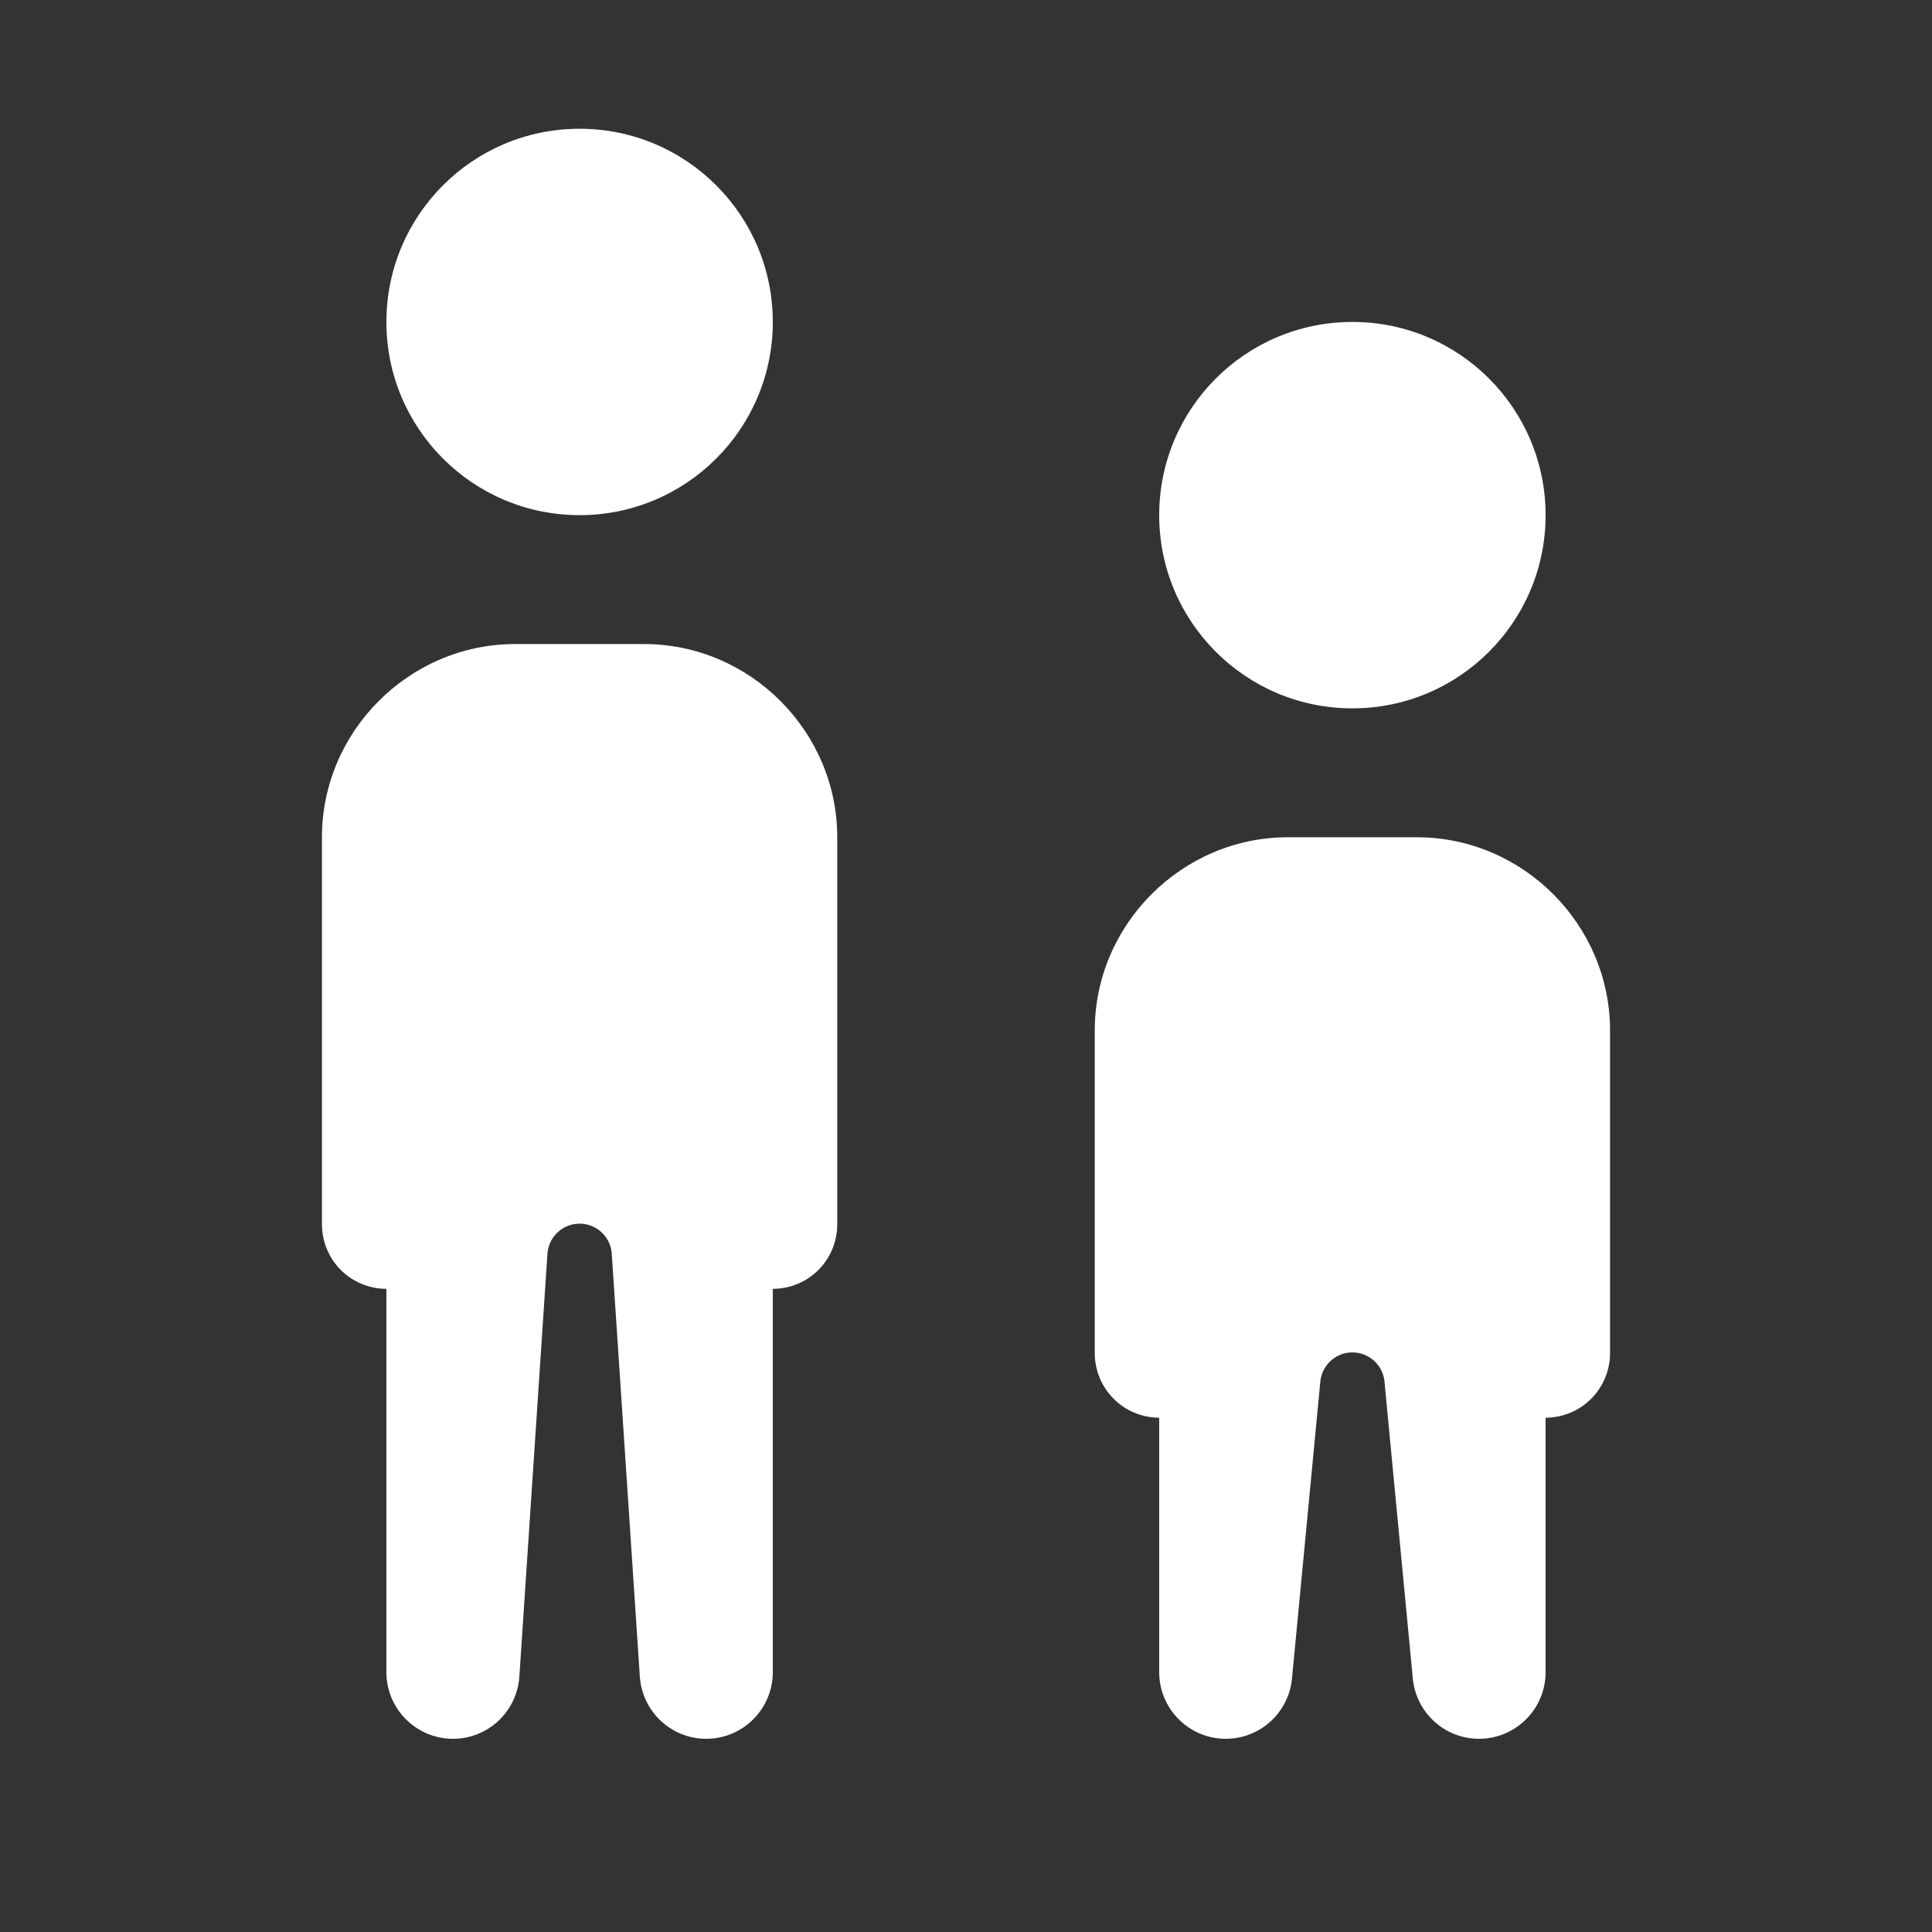 <?xml version="1.0" encoding="UTF-8"?>
<svg xmlns="http://www.w3.org/2000/svg" xmlns:xlink="http://www.w3.org/1999/xlink" width="50pt" height="50pt" viewBox="0 0 50 50" version="1.1">
<rect x="0" y="0" width="50" height="50" fill="#333333" stroke="none"/>
<g id="surface52122">
<path style=" stroke:none;fill-rule:nonzero;fill:rgb(100%,100%,100%);fill-opacity:1;" d="M 15 3.332 C 12.238 3.332 10 5.57 10 8.332 C 10 11.094 12.238 13.332 15 13.332 C 17.762 13.332 20 11.094 20 8.332 C 20 5.57 17.762 3.332 15 3.332 Z M 35 8.332 C 32.238 8.332 30 10.57 30 13.332 C 30 16.094 32.238 18.332 35 18.332 C 37.762 18.332 40 16.094 40 13.332 C 40 10.57 37.762 8.332 35 8.332 Z M 13.332 16.668 C 10.59 16.668 8.332 18.926 8.332 21.668 L 8.332 31.668 C 8.328 32.113 8.5 32.543 8.812 32.859 C 9.125 33.176 9.555 33.355 10 33.355 L 10 43.277 C 10 44.227 10.773 45 11.723 45 C 12.629 45 13.379 44.297 13.441 43.391 L 14.168 32.445 C 14.199 32.008 14.562 31.668 15 31.668 C 15.438 31.668 15.801 32.008 15.832 32.441 L 16.559 43.391 C 16.621 44.297 17.371 45 18.277 45 C 19.227 45 20 44.227 20 43.277 L 20 33.355 C 20.445 33.355 20.875 33.176 21.188 32.859 C 21.5 32.543 21.672 32.113 21.668 31.668 L 21.668 21.668 C 21.668 18.926 19.41 16.668 16.668 16.668 Z M 33.332 21.668 C 30.59 21.668 28.332 23.926 28.332 26.668 L 28.332 35 C 28.328 35.445 28.5 35.875 28.812 36.191 C 29.125 36.512 29.555 36.688 30 36.691 L 30 43.277 C 30 44.227 30.773 45 31.723 45 C 32.629 45 33.379 44.297 33.441 43.391 L 34.168 35.777 C 34.199 35.34 34.562 35 35 35 C 35.438 35 35.801 35.34 35.832 35.773 L 36.559 43.391 C 36.621 44.297 37.371 45 38.277 45 C 39.227 45 40 44.227 40 43.277 L 40 36.691 C 40.445 36.688 40.875 36.512 41.188 36.191 C 41.5 35.875 41.672 35.445 41.668 35 L 41.668 26.668 C 41.668 23.926 39.41 21.668 36.668 21.668 Z M 33.332 21.668 "/>
</g>
</svg>
